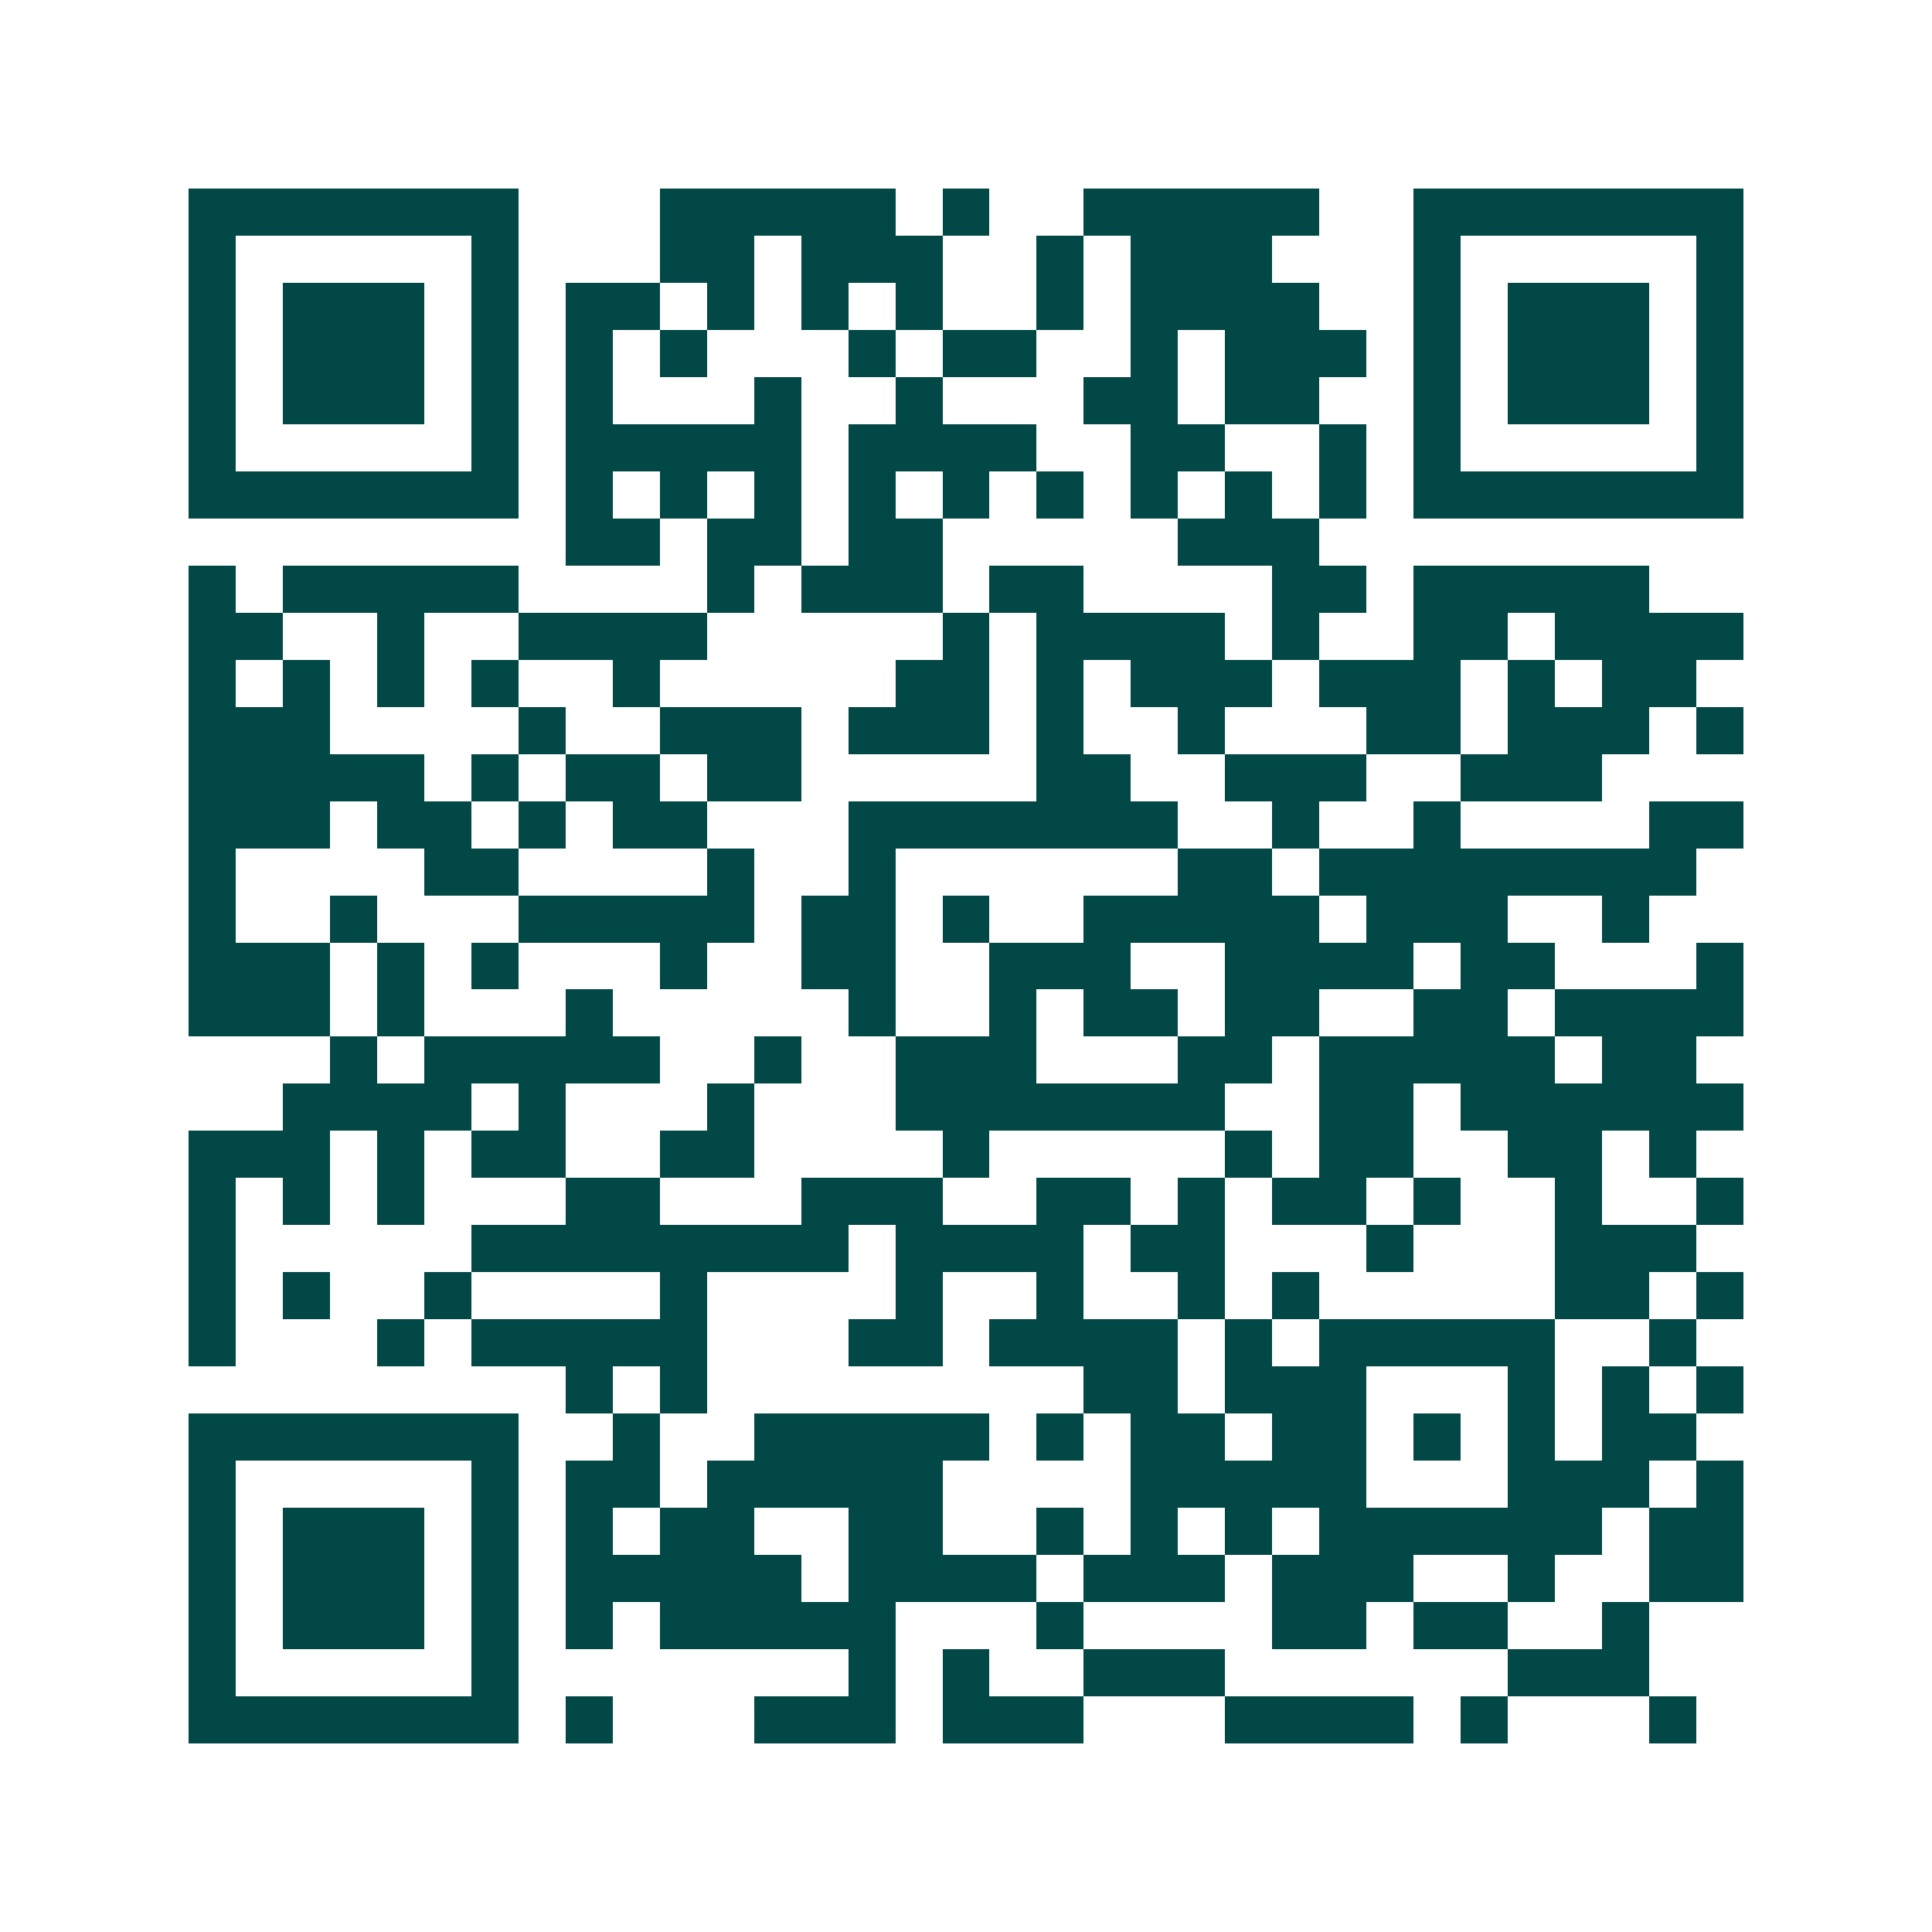 <svg xmlns="http://www.w3.org/2000/svg" width="200" height="200" viewBox="0 0 41 41" shape-rendering="crispEdges"><path fill="#ffffff" d="M0 0h41v41H0z"/><path stroke="#014847" d="M4 4.5h7m3 0h5m1 0h1m2 0h5m2 0h7M4 5.5h1m5 0h1m3 0h2m1 0h3m2 0h1m1 0h3m3 0h1m5 0h1M4 6.5h1m1 0h3m1 0h1m1 0h2m1 0h1m1 0h1m1 0h1m2 0h1m1 0h4m2 0h1m1 0h3m1 0h1M4 7.5h1m1 0h3m1 0h1m1 0h1m1 0h1m3 0h1m1 0h2m2 0h1m1 0h3m1 0h1m1 0h3m1 0h1M4 8.5h1m1 0h3m1 0h1m1 0h1m3 0h1m2 0h1m3 0h2m1 0h2m2 0h1m1 0h3m1 0h1M4 9.5h1m5 0h1m1 0h5m1 0h4m2 0h2m2 0h1m1 0h1m5 0h1M4 10.5h7m1 0h1m1 0h1m1 0h1m1 0h1m1 0h1m1 0h1m1 0h1m1 0h1m1 0h1m1 0h7M12 11.5h2m1 0h2m1 0h2m5 0h3M4 12.5h1m1 0h5m4 0h1m1 0h3m1 0h2m4 0h2m1 0h5M4 13.5h2m2 0h1m2 0h4m5 0h1m1 0h4m1 0h1m2 0h2m1 0h4M4 14.5h1m1 0h1m1 0h1m1 0h1m2 0h1m5 0h2m1 0h1m1 0h3m1 0h3m1 0h1m1 0h2M4 15.5h3m4 0h1m2 0h3m1 0h3m1 0h1m2 0h1m3 0h2m1 0h3m1 0h1M4 16.5h5m1 0h1m1 0h2m1 0h2m5 0h2m2 0h3m2 0h3M4 17.5h3m1 0h2m1 0h1m1 0h2m3 0h7m2 0h1m2 0h1m4 0h2M4 18.5h1m4 0h2m4 0h1m2 0h1m6 0h2m1 0h8M4 19.5h1m2 0h1m3 0h5m1 0h2m1 0h1m2 0h5m1 0h3m2 0h1M4 20.5h3m1 0h1m1 0h1m3 0h1m2 0h2m2 0h3m2 0h4m1 0h2m3 0h1M4 21.5h3m1 0h1m3 0h1m5 0h1m2 0h1m1 0h2m1 0h2m2 0h2m1 0h4M7 22.5h1m1 0h5m2 0h1m2 0h3m3 0h2m1 0h5m1 0h2M6 23.5h4m1 0h1m3 0h1m3 0h7m2 0h2m1 0h6M4 24.5h3m1 0h1m1 0h2m2 0h2m4 0h1m5 0h1m1 0h2m2 0h2m1 0h1M4 25.5h1m1 0h1m1 0h1m3 0h2m3 0h3m2 0h2m1 0h1m1 0h2m1 0h1m2 0h1m2 0h1M4 26.5h1m5 0h8m1 0h4m1 0h2m3 0h1m3 0h3M4 27.5h1m1 0h1m2 0h1m4 0h1m4 0h1m2 0h1m2 0h1m1 0h1m5 0h2m1 0h1M4 28.5h1m3 0h1m1 0h5m3 0h2m1 0h4m1 0h1m1 0h5m2 0h1M12 29.5h1m1 0h1m8 0h2m1 0h3m3 0h1m1 0h1m1 0h1M4 30.5h7m2 0h1m2 0h5m1 0h1m1 0h2m1 0h2m1 0h1m1 0h1m1 0h2M4 31.5h1m5 0h1m1 0h2m1 0h5m4 0h5m3 0h3m1 0h1M4 32.5h1m1 0h3m1 0h1m1 0h1m1 0h2m2 0h2m2 0h1m1 0h1m1 0h1m1 0h6m1 0h2M4 33.5h1m1 0h3m1 0h1m1 0h5m1 0h4m1 0h3m1 0h3m2 0h1m2 0h2M4 34.5h1m1 0h3m1 0h1m1 0h1m1 0h5m3 0h1m4 0h2m1 0h2m2 0h1M4 35.5h1m5 0h1m7 0h1m1 0h1m2 0h3m6 0h3M4 36.5h7m1 0h1m3 0h3m1 0h3m3 0h4m1 0h1m3 0h1"/></svg>

